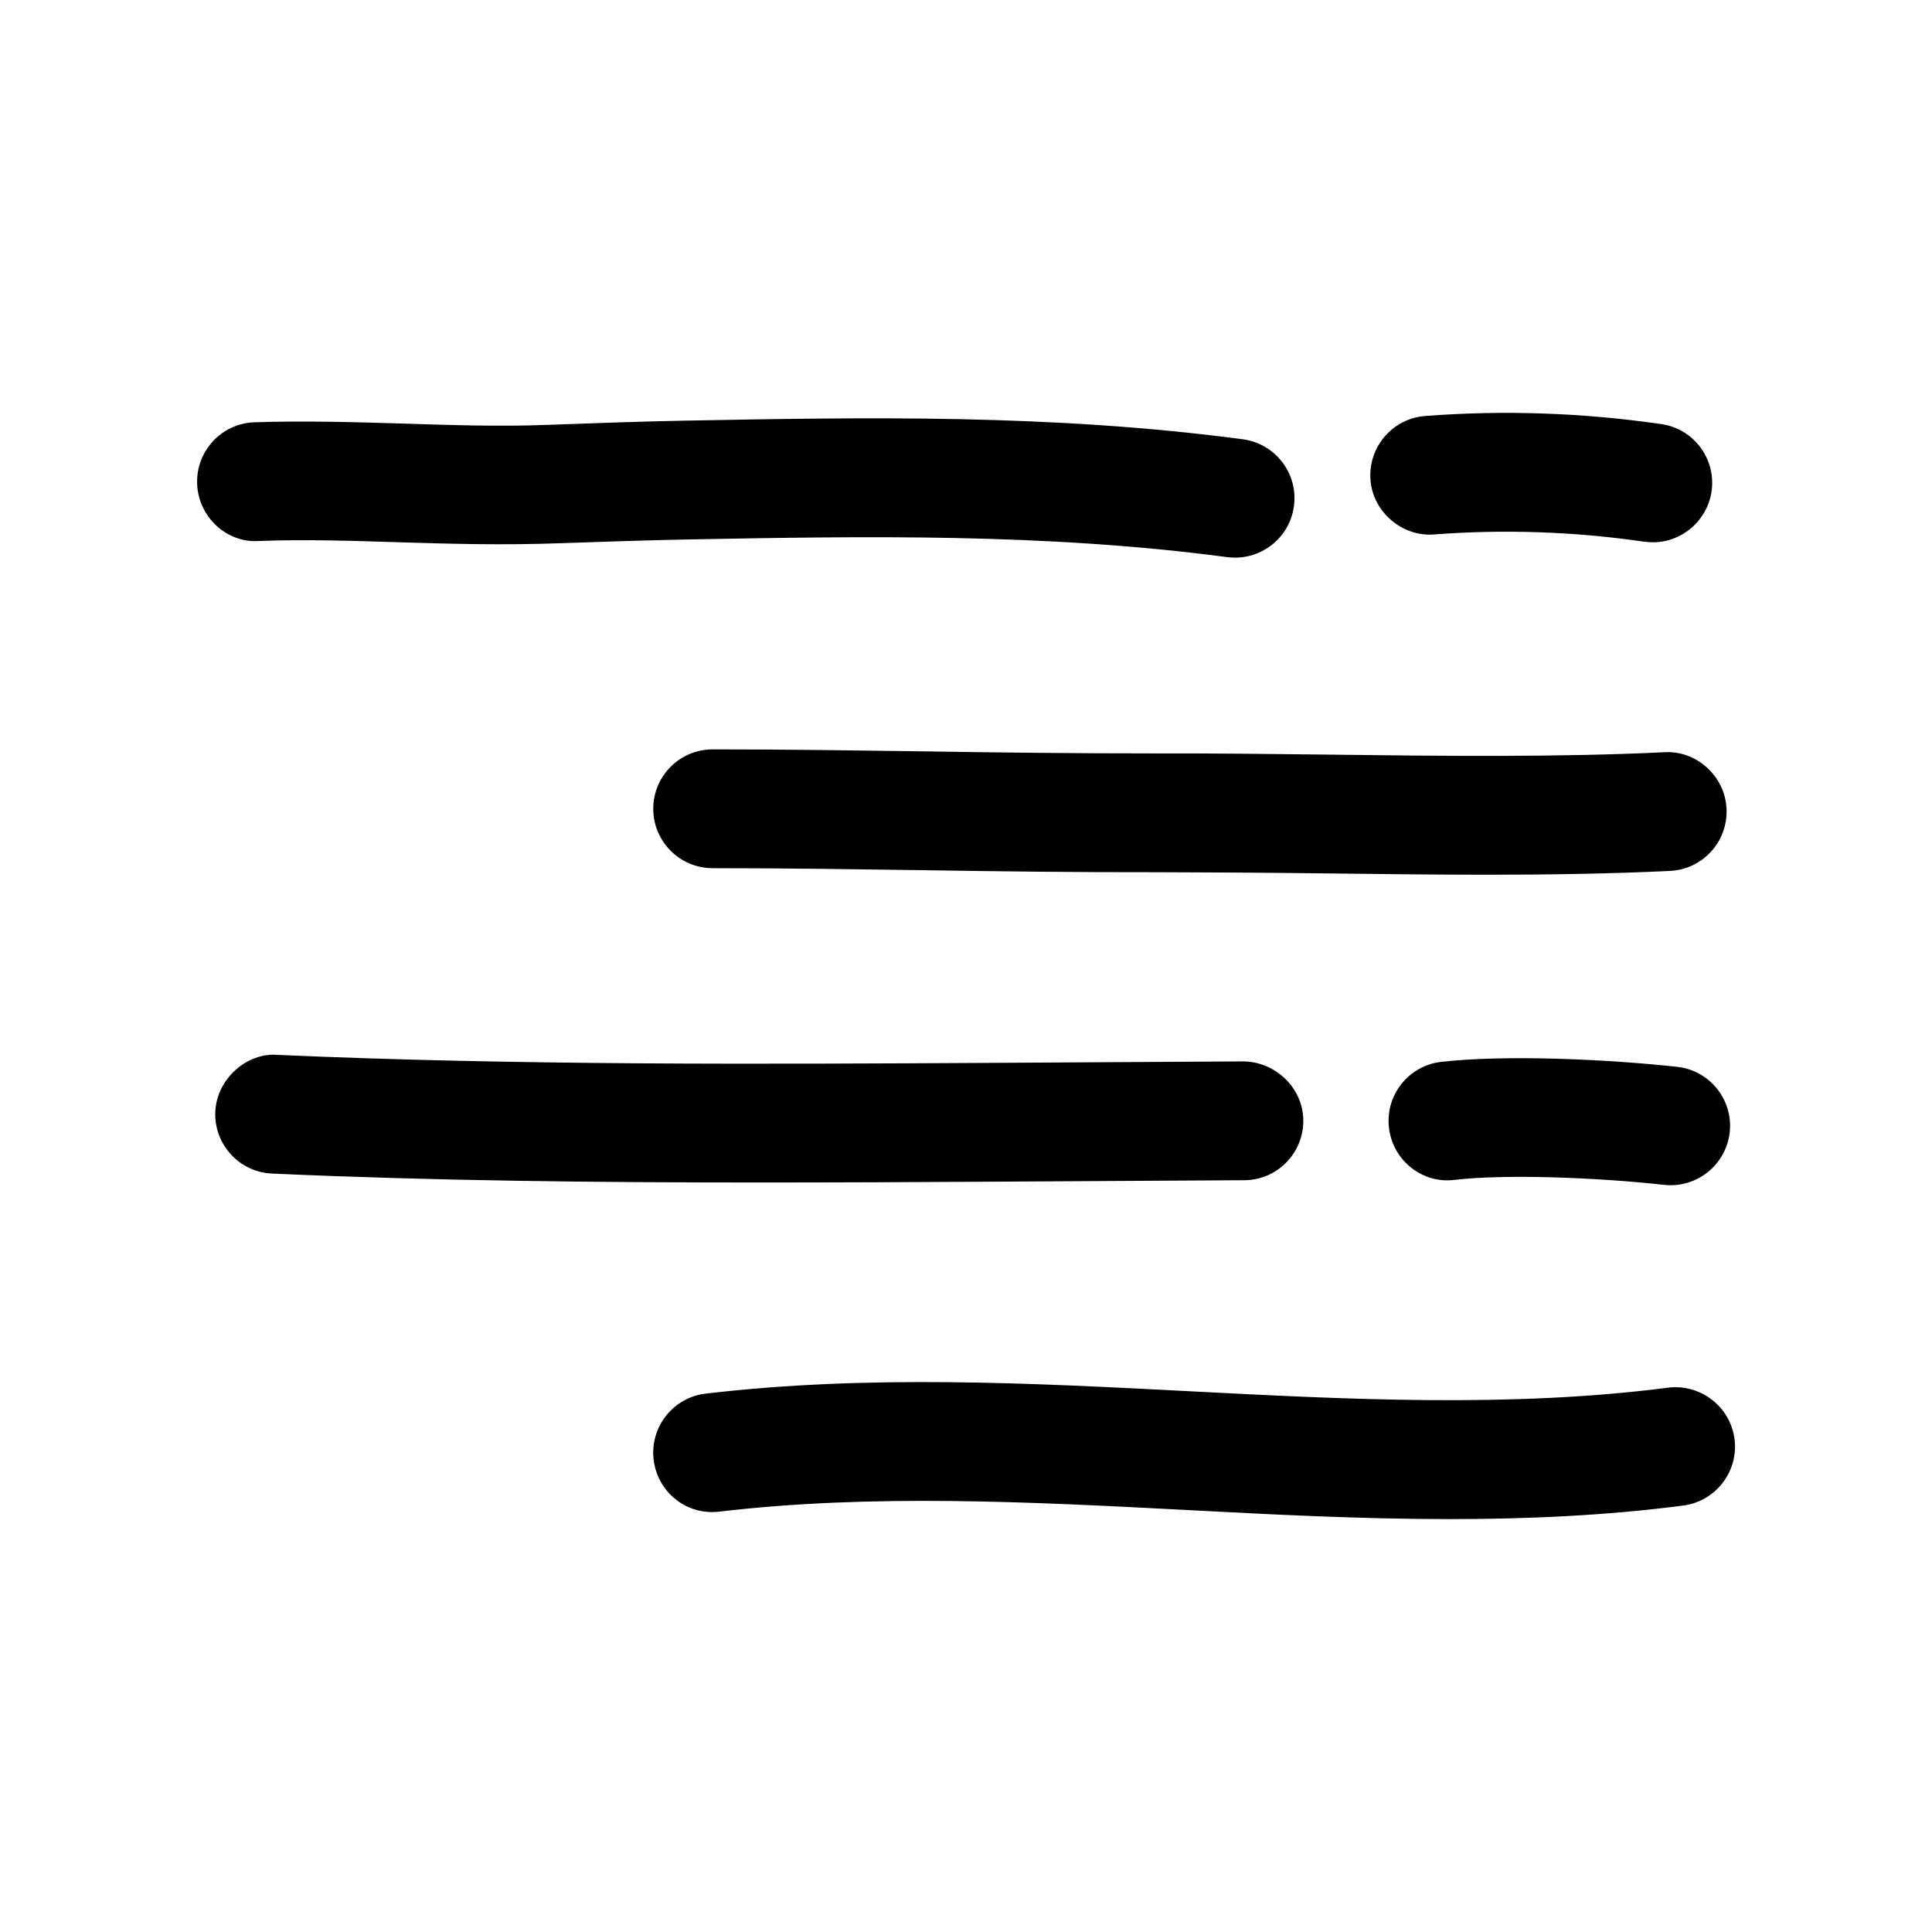 <?xml version="1.0" encoding="UTF-8"?>
<!-- Uploaded to: ICON Repo, www.svgrepo.com, Generator: ICON Repo Mixer Tools -->
<svg fill="#000000" width="800px" height="800px" version="1.1" viewBox="144 144 512 512" xmlns="http://www.w3.org/2000/svg">
 <g>
  <path d="m521.7 254.24c-8.66 0.66-15.145 8.219-14.516 16.879 0.629 8.66 8.535 15.207 16.879 14.516 18.578-1.418 37.281-0.754 55.672 1.922 0.754 0.094 1.512 0.156 2.266 0.156 7.715 0 14.422-5.668 15.586-13.508 1.227-8.598-4.723-16.594-13.352-17.82-20.656-2.992-41.688-3.75-62.535-2.144z"/>
  <path d="m212.55 287.37c12.188-0.473 24.844-0.062 37.535 0.348 13.445 0.41 26.891 0.789 42.133 0.25 11.363-0.379 22.73-0.789 34.098-1.008 46.477-0.852 94.496-1.73 142.93 4.691 0.691 0.094 1.387 0.125 2.078 0.125 7.777 0 14.547-5.762 15.586-13.664 1.164-8.629-4.914-16.531-13.539-17.695-50.793-6.742-100.07-5.828-147.65-4.945-11.559 0.219-23.082 0.629-36.938 1.133-12.281 0.473-24.969 0.062-37.691-0.348-13.414-0.406-26.762-0.785-39.703-0.344-8.691 0.316-15.461 7.621-15.145 16.312 0.312 8.719 7.773 15.711 16.309 15.145z"/>
  <path d="m585.05 343.35c-28.09 1.355-59.105 1.008-89.113 0.629-15.492-0.188-30.766-0.348-45.312-0.316-21.664 0-41.344-0.219-61.148-0.535-18.262-0.25-36.621-0.535-56.617-0.535-8.691 0-15.742 7.055-15.742 15.742 0 8.691 7.055 15.742 15.742 15.742 19.836 0 38.039 0.285 56.145 0.535 19.996 0.316 39.801 0.566 61.715 0.535 14.422 0.031 29.535 0.125 44.84 0.316 13.98 0.156 28.215 0.348 42.32 0.348 16.594 0 33-0.25 48.711-1.008 8.691-0.441 15.367-7.809 14.957-16.5-0.406-8.719-8.09-15.488-16.496-14.953z"/>
  <path d="m588.48 426.73c-18.199-2.016-45.469-3.273-62.566-1.324-8.629 1.008-14.832 8.816-13.824 17.445 0.977 8.629 8.816 14.957 17.445 13.824 13.887-1.605 38.477-0.566 55.449 1.324 0.598 0.062 1.195 0.094 1.762 0.094 7.902 0 14.738-5.953 15.648-14.012 0.949-8.629-5.285-16.406-13.914-17.352z"/>
  <path d="m408.5 457.15 65.242-0.379c8.691-0.031 15.711-7.148 15.648-15.84-0.062-8.691-7.461-15.555-15.84-15.648l-65.238 0.379c-62.598 0.348-127.34 0.695-190.82-2.109-7.996-0.66-16.059 6.328-16.434 15.051-0.379 8.66 6.359 16.027 15.051 16.406 42.824 1.922 86.09 2.363 128.85 2.363 21.348 0 42.57-0.098 63.543-0.223z"/>
  <path d="m586.03 511.75c-41.531 5.352-84.859 3.117-126.77 0.945-41.941-2.172-85.27-4.441-128.25 0.629-8.629 1.008-14.801 8.848-13.793 17.477 1.008 8.629 8.691 14.863 17.477 13.793 40.242-4.754 82.246-2.582 122.93-0.473 23.176 1.227 46.793 2.457 70.566 2.457 20.594 0 41.281-0.914 61.875-3.59 8.629-1.133 14.703-9.004 13.602-17.633-1.137-8.629-9.043-14.676-17.637-13.605z"/>
 </g>
</svg>